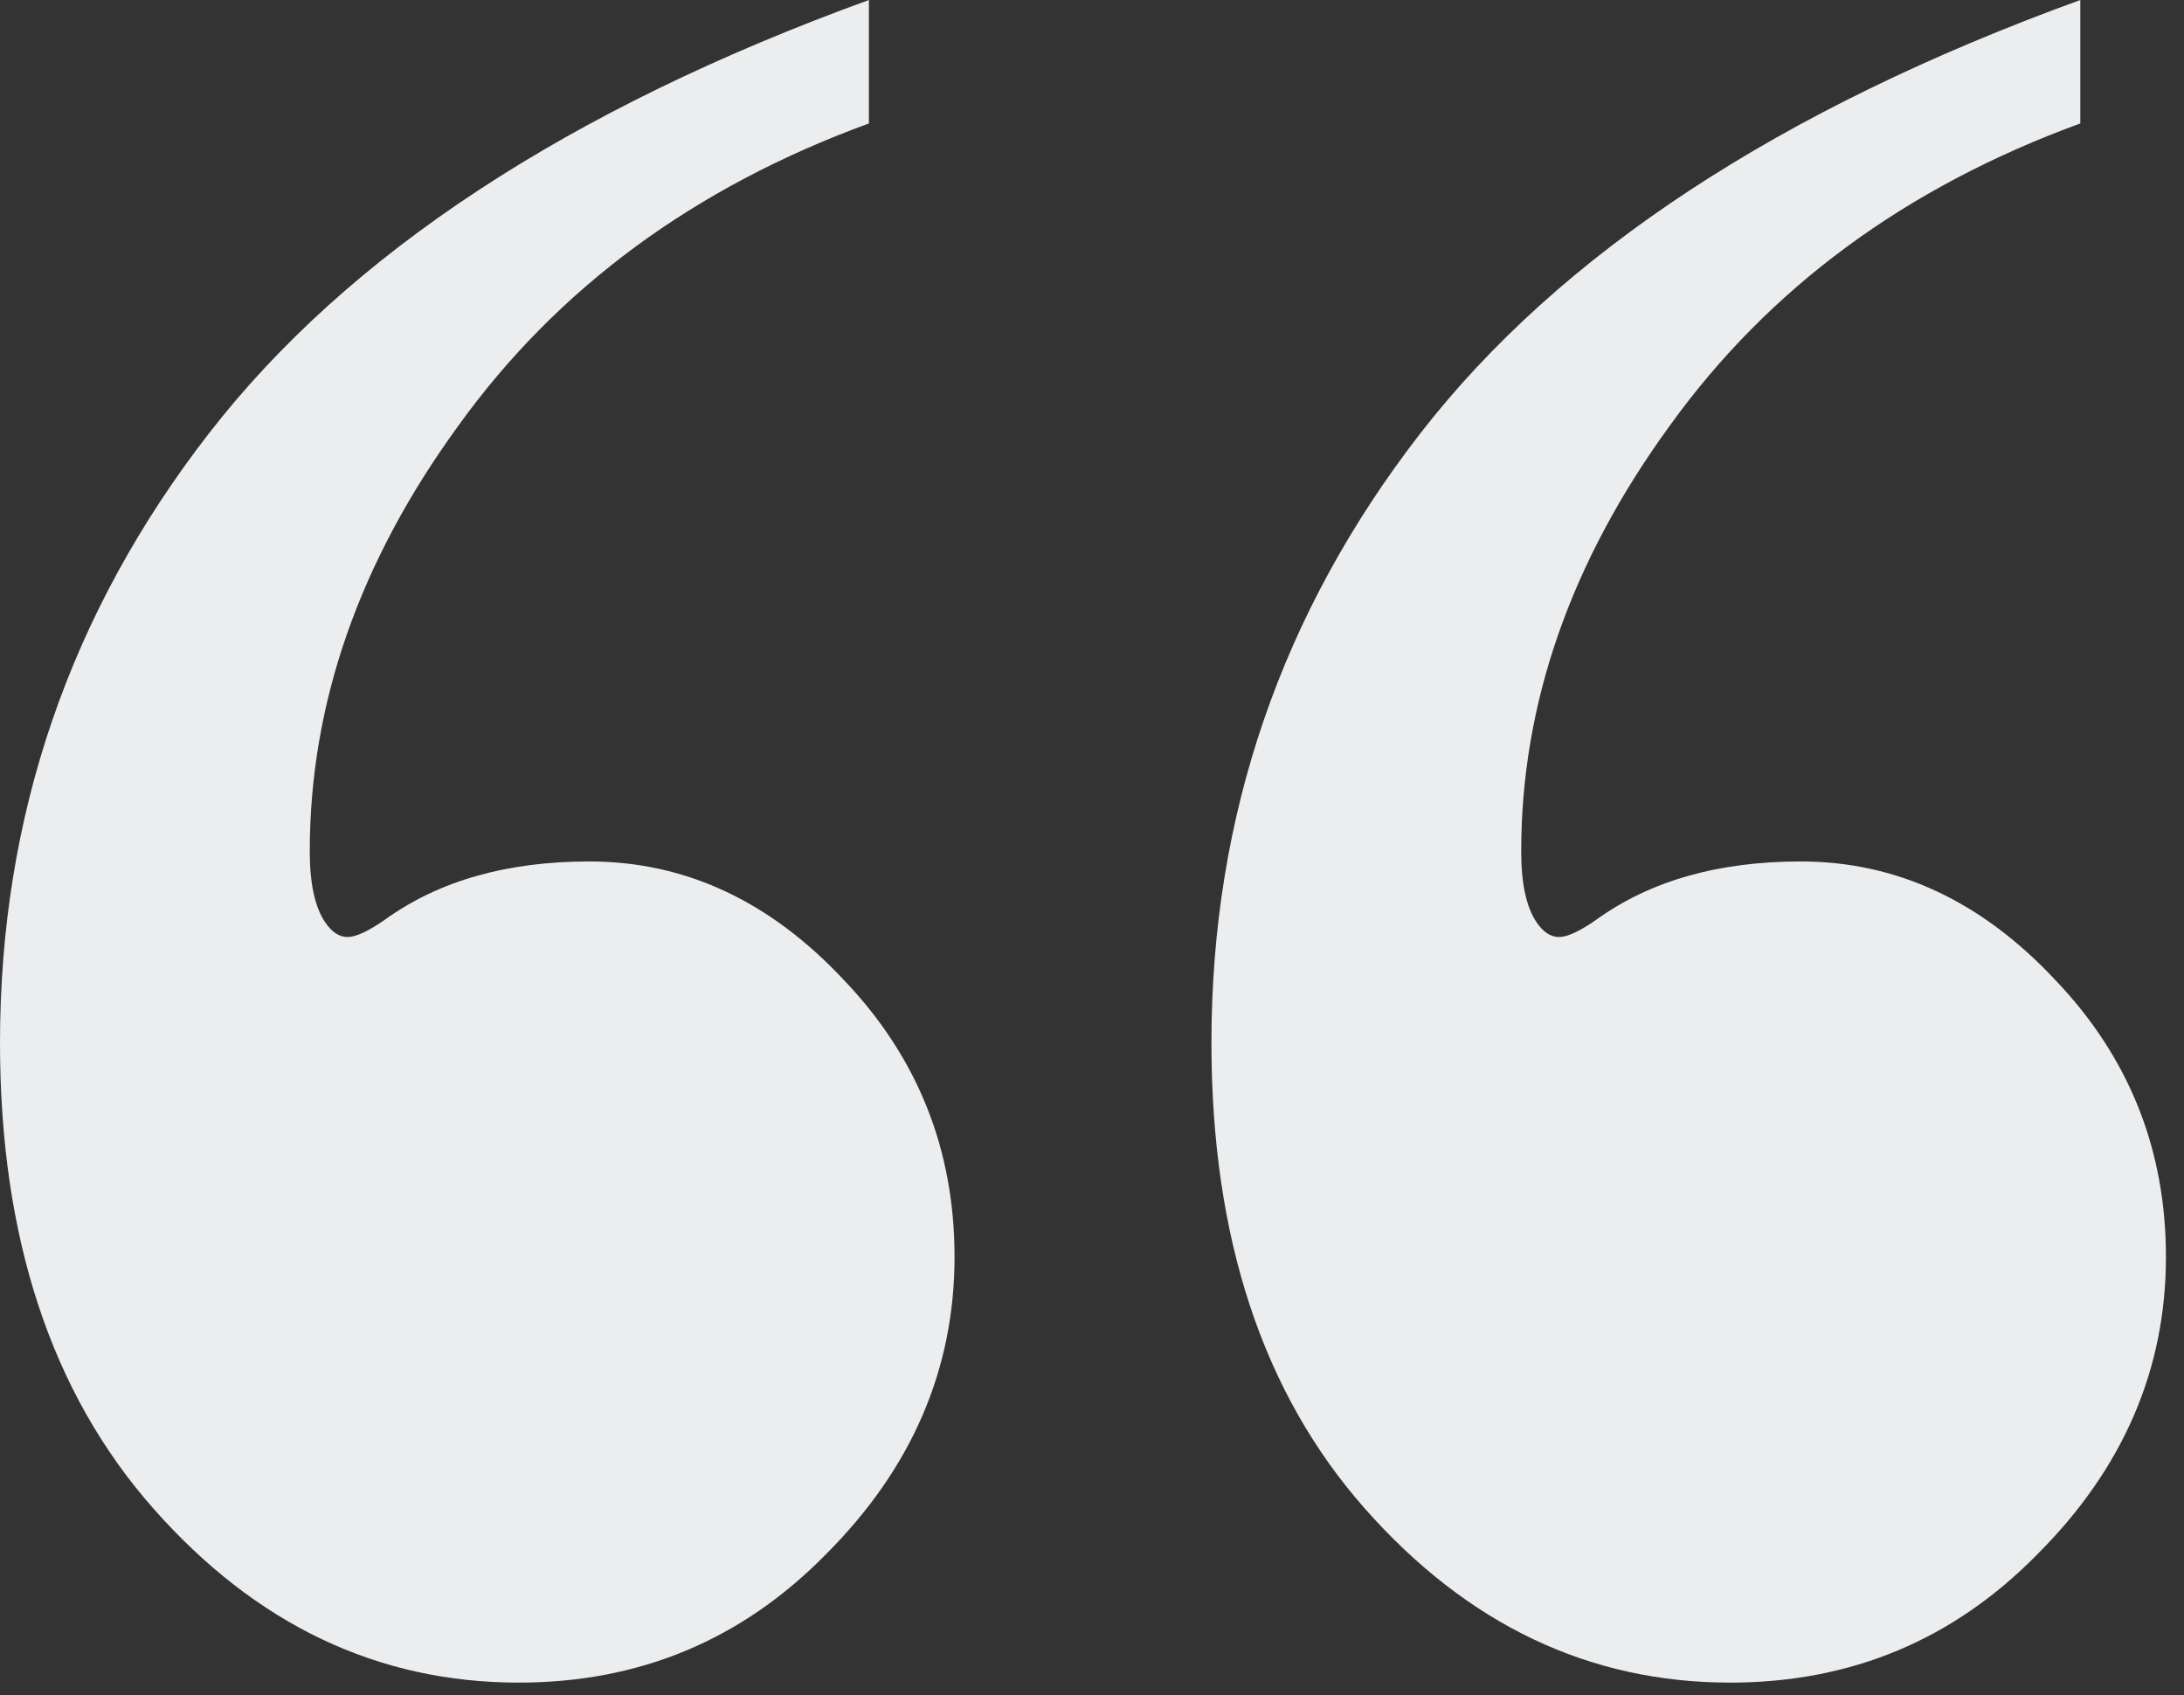 <svg width="67" height="52" viewBox="0 0 67 52" fill="none" xmlns="http://www.w3.org/2000/svg">
<rect x="0" y="0" width="67" height="52" fill="#333333" stroke="none"/>
<path d="M63.819 0V3.786C58.462 5.743 54.264 8.834 51.225 13.057C48.186 17.23 46.667 21.582 46.667 26.115C46.667 27.094 46.822 27.815 47.13 28.278C47.337 28.587 47.568 28.742 47.826 28.742C48.083 28.742 48.47 28.562 48.985 28.201C50.633 27.016 52.719 26.424 55.243 26.424C58.179 26.424 60.78 27.634 63.047 30.055C65.313 32.425 66.446 35.258 66.446 38.554C66.446 42.005 65.133 45.044 62.506 47.671C59.93 50.298 56.788 51.612 53.08 51.612C48.753 51.612 45.019 49.835 41.877 46.281C38.735 42.727 37.164 37.962 37.164 31.987C37.164 25.033 39.301 18.801 43.576 13.289C47.852 7.778 54.599 3.348 63.819 0ZM26.656 0V3.786C21.299 5.743 17.101 8.834 14.062 13.057C11.023 17.23 9.503 21.582 9.503 26.115C9.503 27.094 9.658 27.815 9.967 28.278C10.173 28.587 10.405 28.742 10.662 28.742C10.92 28.742 11.306 28.562 11.821 28.201C13.47 27.016 15.556 26.424 18.08 26.424C21.016 26.424 23.617 27.634 25.883 30.055C28.149 32.425 29.283 35.258 29.283 38.554C29.283 42.005 27.969 45.044 25.342 47.671C22.767 50.298 19.625 51.612 15.916 51.612C11.589 51.612 7.855 49.835 4.713 46.281C1.571 42.727 0 37.962 0 31.987C0 25.033 2.138 18.801 6.413 13.289C10.688 7.778 17.436 3.348 26.656 0Z" fill="#EBEDEE"/>
</svg>

